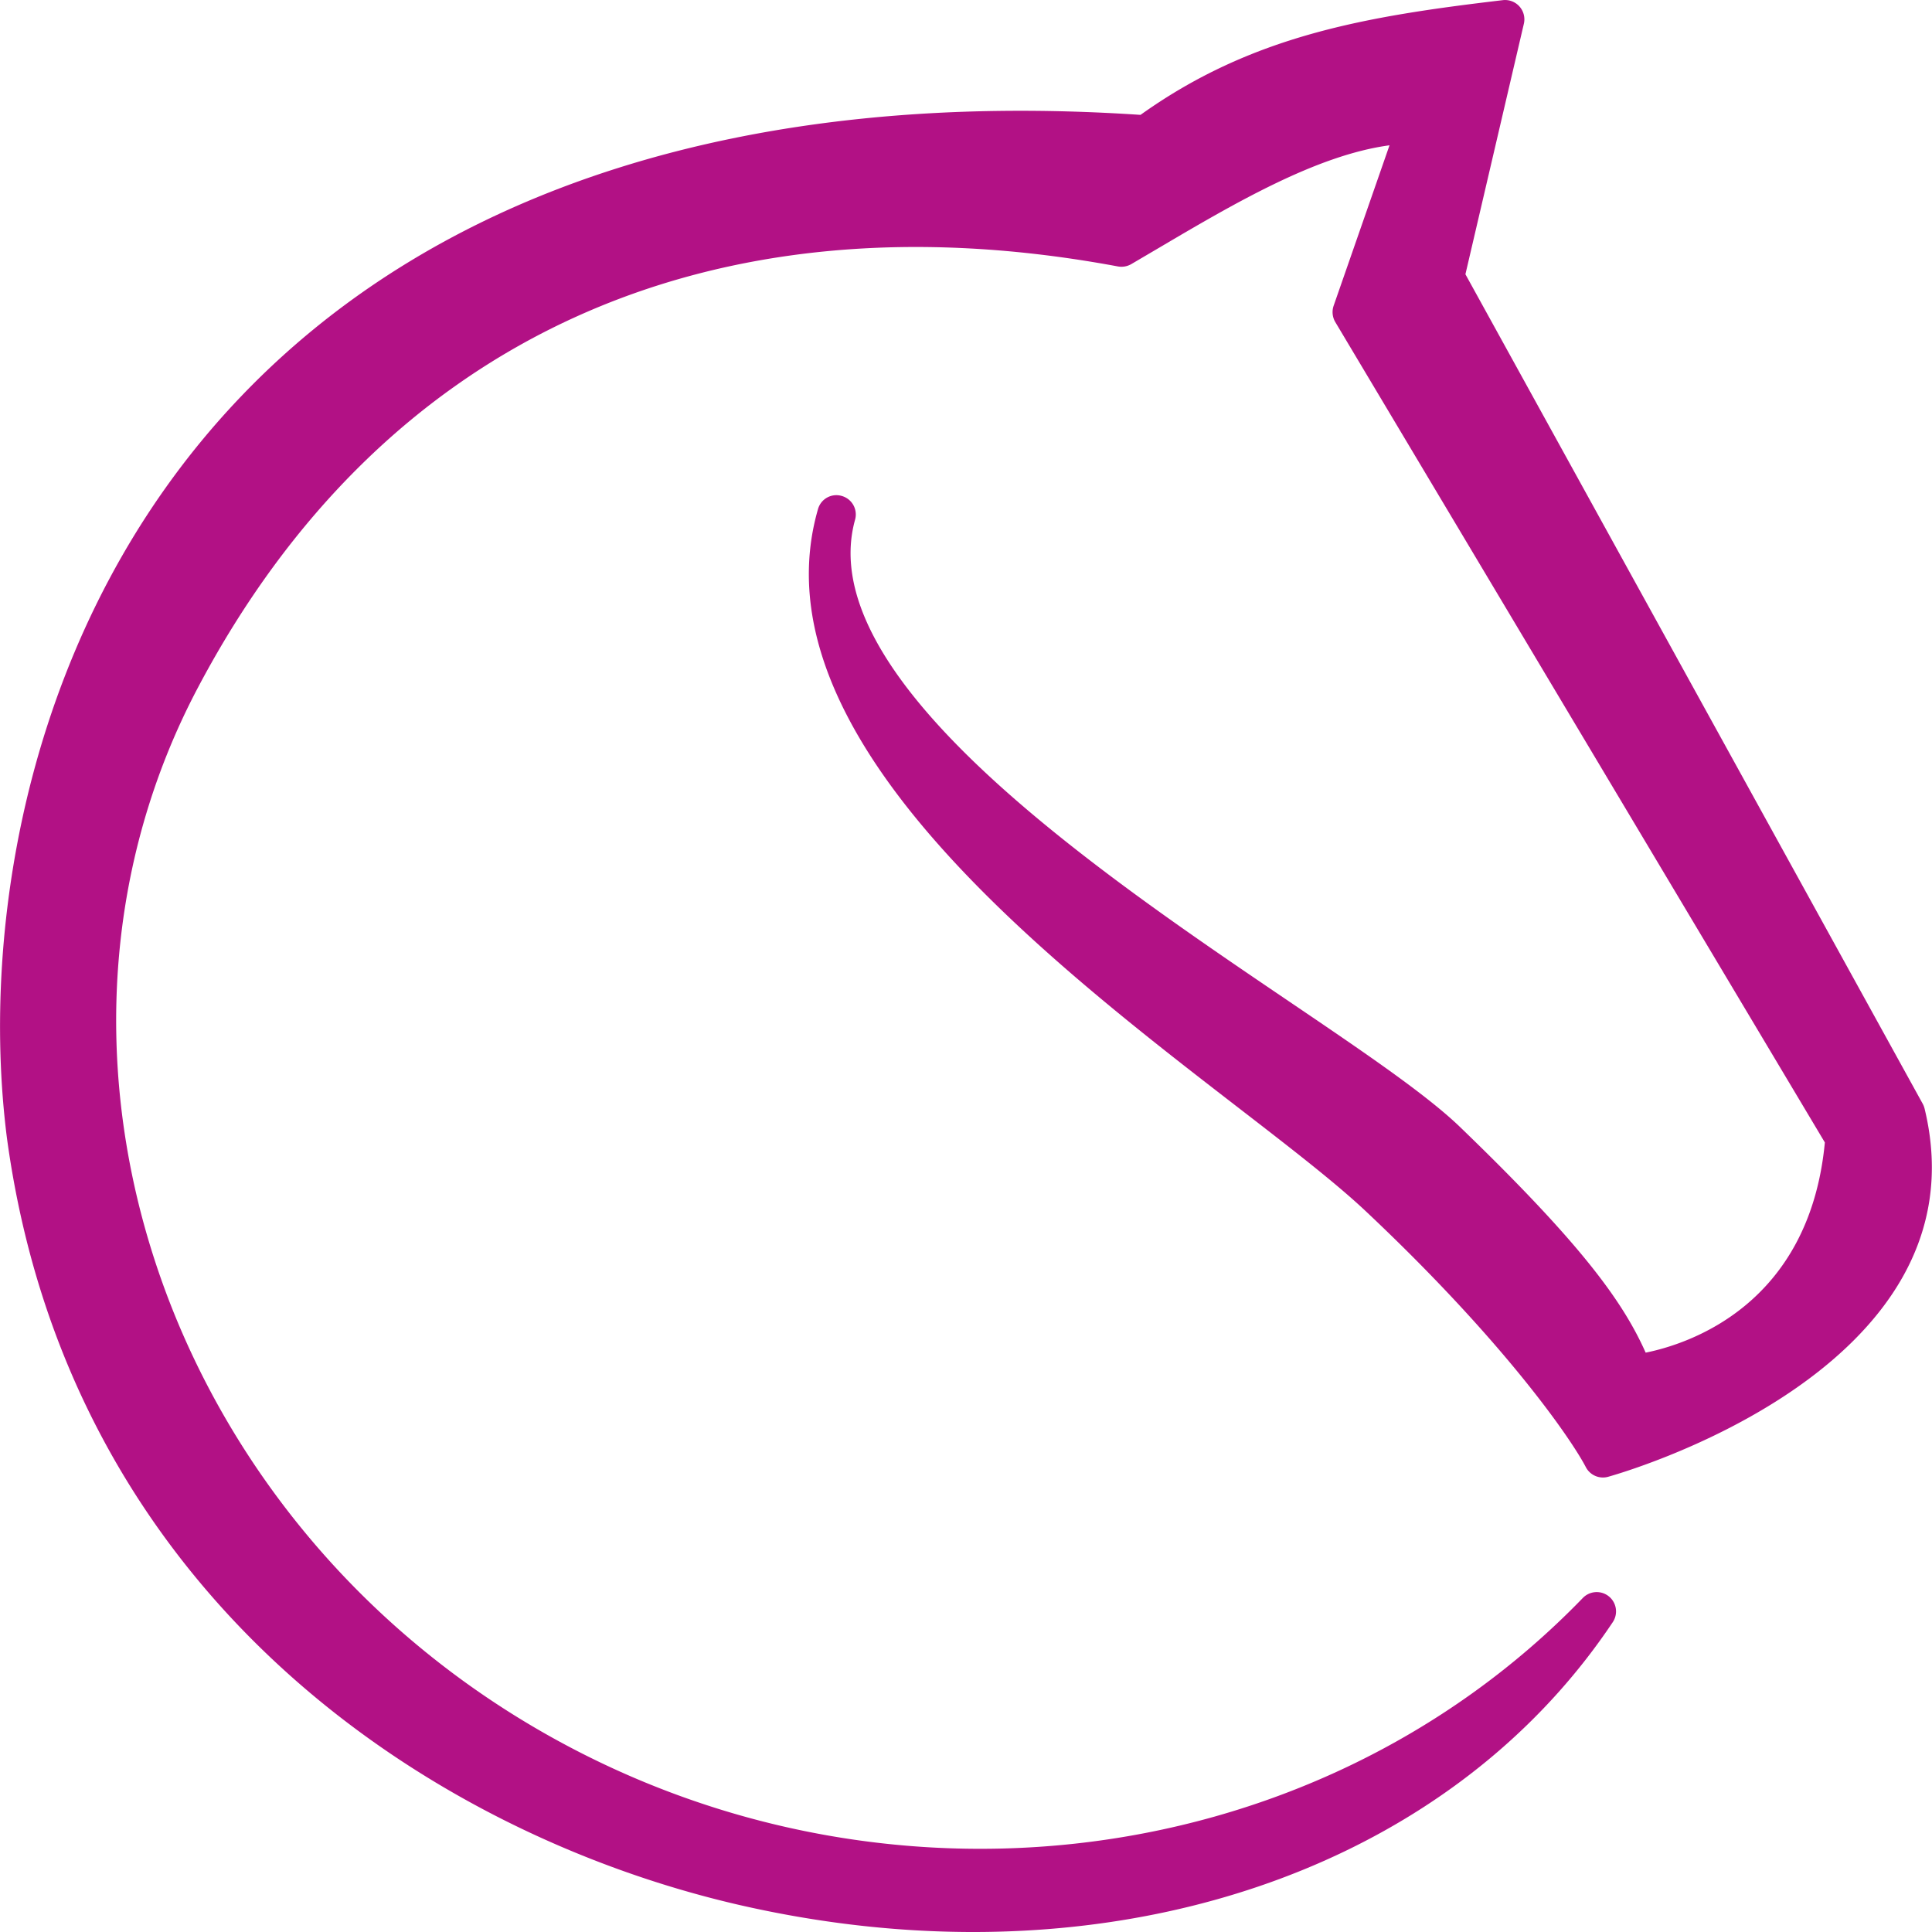 <svg role="img" width="32px" height="32px" viewBox="0 0 24 24" xmlns="http://www.w3.org/2000/svg"><title>Lichess</title><path fill="#b21185" d="M10.457 6.161a.237.237 0 0 0-.296.165c-.8 2.785 2.819 5.579 5.214 7.428.653.504 1.216.939 1.591 1.292 1.745 1.642 2.564 2.851 2.733 3.178a.24.24 0 0 0 .275.122c.047-.013 4.726-1.3 3.934-4.574a.257.257 0 0 0-.023-.06L18.204 3.407 18.93.295a.24.24 0 0 0-.262-.293c-1.7.201-3.115.435-4.5 1.425-4.844-.323-8.718.9-11.213 3.539C.334 7.737-.246 11.515.085 14.128c.763 5.655 5.191 8.631 9.081 9.532.993.229 1.974.34 2.923.34 3.344 0 6.297-1.381 7.946-3.85a.24.24 0 0 0-.372-.3c-3.411 3.527-9.002 4.134-13.296 1.444-4.485-2.81-6.202-8.41-3.91-12.749C4.741 4.221 8.801 2.362 13.888 3.31c.056.01.115 0 .165-.029l.335-.197c.926-.546 1.961-1.157 2.873-1.279l-.694 1.993a.243.243 0 0 0 .02.202l6.082 10.192c-.193 2.028-1.706 2.506-2.226 2.611-.287-.645-.814-1.364-2.306-2.803-.422-.407-1.21-.941-2.124-1.56-2.364-1.601-5.937-4.02-5.391-5.984a.239.239 0 0 0-.165-.295z"/></svg>